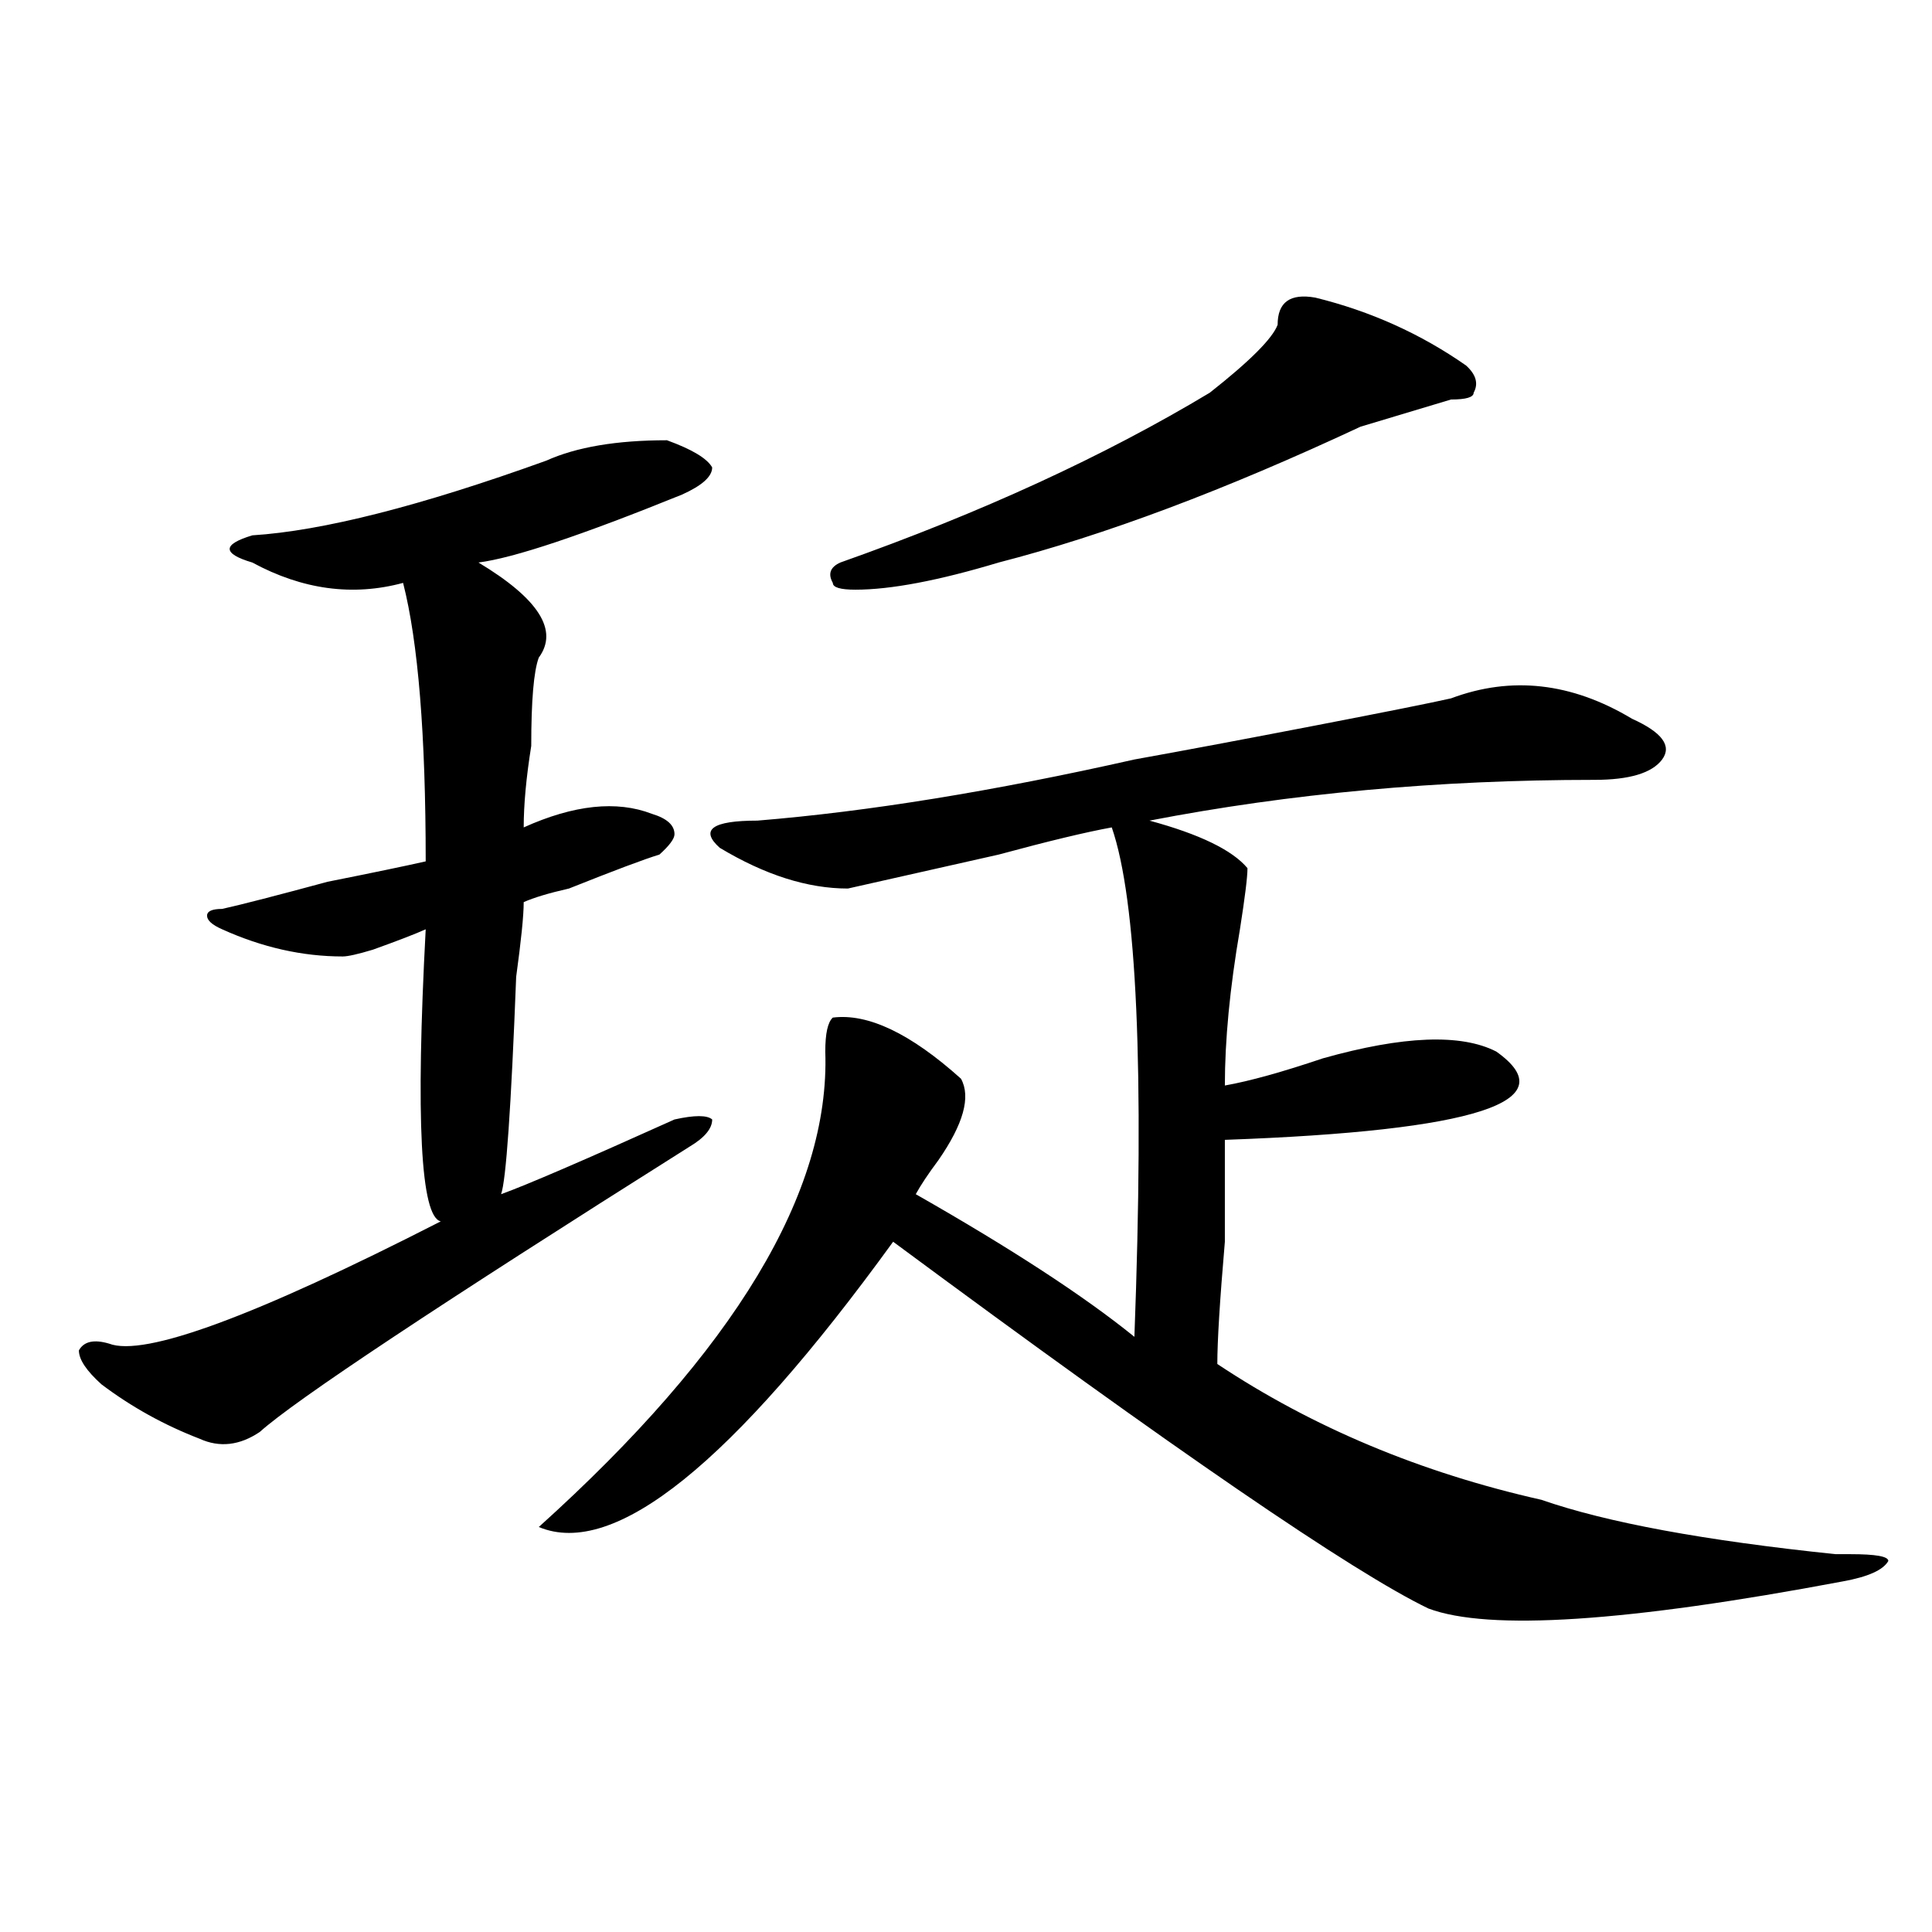 <?xml version="1.0" encoding="utf-8"?>
<!-- Generator: Adobe Illustrator 16.0.0, SVG Export Plug-In . SVG Version: 6.00 Build 0)  -->
<!DOCTYPE svg PUBLIC "-//W3C//DTD SVG 1.1//EN" "http://www.w3.org/Graphics/SVG/1.1/DTD/svg11.dtd">
<svg version="1.1" id="图层_1" xmlns="http://www.w3.org/2000/svg" xmlns:xlink="http://www.w3.org/1999/xlink" x="0px" y="0px"
	 width="1000px" height="1000px" viewBox="0 0 1000 1000" enable-background="new 0 0 1000 1000" xml:space="preserve">
<path d="M282.773,238.422c15.609-7.031,36.401-10.547,62.438-10.547c12.987,4.724,20.792,9.394,23.414,14.063
	c0,4.724-5.244,9.394-15.609,14.063c-52.072,21.094-87.193,32.85-105.363,35.156c31.219,18.787,41.584,35.156,31.219,49.219
	c-2.622,7.031-3.902,22.303-3.902,45.703c-2.622,16.425-3.902,30.487-3.902,42.188c25.975-11.7,48.108-14.063,66.34-7.031
	c7.805,2.362,11.707,5.878,11.707,10.547c0,2.362-2.622,5.878-7.805,10.547c-7.805,2.362-23.414,8.24-46.828,17.578
	c-10.427,2.362-18.231,4.725-23.414,7.031c0,7.031-1.342,19.94-3.902,38.672c-2.622,68.006-5.244,105.469-7.805,112.5
	c12.987-4.669,42.926-17.578,89.754-38.672c10.365-2.307,16.89-2.307,19.512,0c0,4.725-3.902,9.394-11.707,14.063
	c-130.119,82.068-204.264,131.287-222.434,147.656c-10.427,7.031-20.854,8.24-31.219,3.516
	c-18.231-7.031-35.121-16.369-50.73-28.125c-7.805-7.031-11.707-12.854-11.707-17.578c2.561-4.669,7.805-5.822,15.609-3.516
	c18.17,7.031,75.425-14.063,171.703-63.281c-10.427-2.307-13.049-52.734-7.805-151.172c-5.244,2.362-14.329,5.878-27.316,10.547
	c-7.805,2.362-13.049,3.516-15.609,3.516c-20.854,0-41.646-4.669-62.438-14.063c-5.244-2.307-7.805-4.669-7.805-7.031
	c0-2.307,2.561-3.516,7.805-3.516c10.365-2.307,28.597-7.031,54.633-14.063c23.414-4.669,40.304-8.185,50.73-10.547
	c0-65.588-3.902-113.653-11.707-144.141c-26.036,7.031-52.072,3.516-78.047-10.547c-7.805-2.307-11.707-4.669-11.707-7.031
	c0-2.307,3.902-4.669,11.707-7.031C166.983,274.787,217.714,261.878,282.773,238.422z M575.449,428.266
	c-13.049,2.362-32.561,7.031-58.535,14.063c-41.646,9.394-67.682,15.271-78.047,17.578c-20.854,0-42.926-7.031-66.34-21.094
	c-10.427-9.338-3.902-14.063,19.512-14.063c57.193-4.669,122.253-15.216,195.117-31.641c25.975-4.669,57.193-10.547,93.656-17.578
	c36.401-7.031,59.815-11.7,70.242-14.063c31.219-11.7,62.438-8.185,93.656,10.547c15.609,7.031,20.792,14.063,15.609,21.094
	c-5.244,7.031-16.951,10.547-35.121,10.547c-80.669,0-157.436,7.031-230.238,21.094c25.975,7.031,42.926,15.271,50.73,24.609
	c0,4.725-1.342,15.271-3.902,31.641c-5.244,30.487-7.805,57.459-7.805,80.859c12.987-2.307,29.877-7.031,50.73-14.063
	c41.584-11.7,71.522-12.854,89.754-3.516c36.401,25.818-10.427,41.034-140.484,45.703c0,9.394,0,26.972,0,52.734
	c-2.622,30.487-3.902,51.581-3.902,63.281c49.389,32.85,105.363,56.25,167.801,70.313c33.779,11.756,84.51,21.094,152.191,28.125
	c2.561,0,5.183,0,7.805,0c12.987,0,19.512,1.153,19.512,3.516c-2.622,4.669-10.427,8.185-23.414,10.547
	c-111.888,21.094-183.41,25.763-214.629,14.063c-39.023-18.787-131.399-82.013-277.066-189.844
	c-83.291,114.862-144.387,164.025-183.41,147.656c101.461-91.406,150.85-173.419,148.289-246.094c0-9.338,1.28-15.216,3.902-17.578
	c18.17-2.307,40.304,8.24,66.34,31.641c5.183,9.394,1.28,23.456-11.707,42.188c-5.244,7.031-9.146,12.909-11.707,17.578
	c49.389,28.125,87.132,52.734,113.168,73.828C592.339,553.675,588.437,465.784,575.449,428.266z M680.813,154.047
	c28.597,7.031,54.633,18.786,78.047,35.156c5.183,4.724,6.463,9.394,3.902,14.063c0,2.362-3.902,3.516-11.707,3.516
	c-15.609,4.724-31.219,9.394-46.828,14.063c-70.242,32.849-132.68,56.25-187.313,70.313c-31.219,9.394-55.975,14.063-74.145,14.063
	c-7.805,0-11.707-1.153-11.707-3.516c-2.622-4.669-1.342-8.185,3.902-10.547c72.803-25.763,136.582-55.042,191.215-87.891
	c20.792-16.37,32.499-28.125,35.121-35.156C661.301,156.409,667.764,151.739,680.813,154.047z"/>
</svg>

